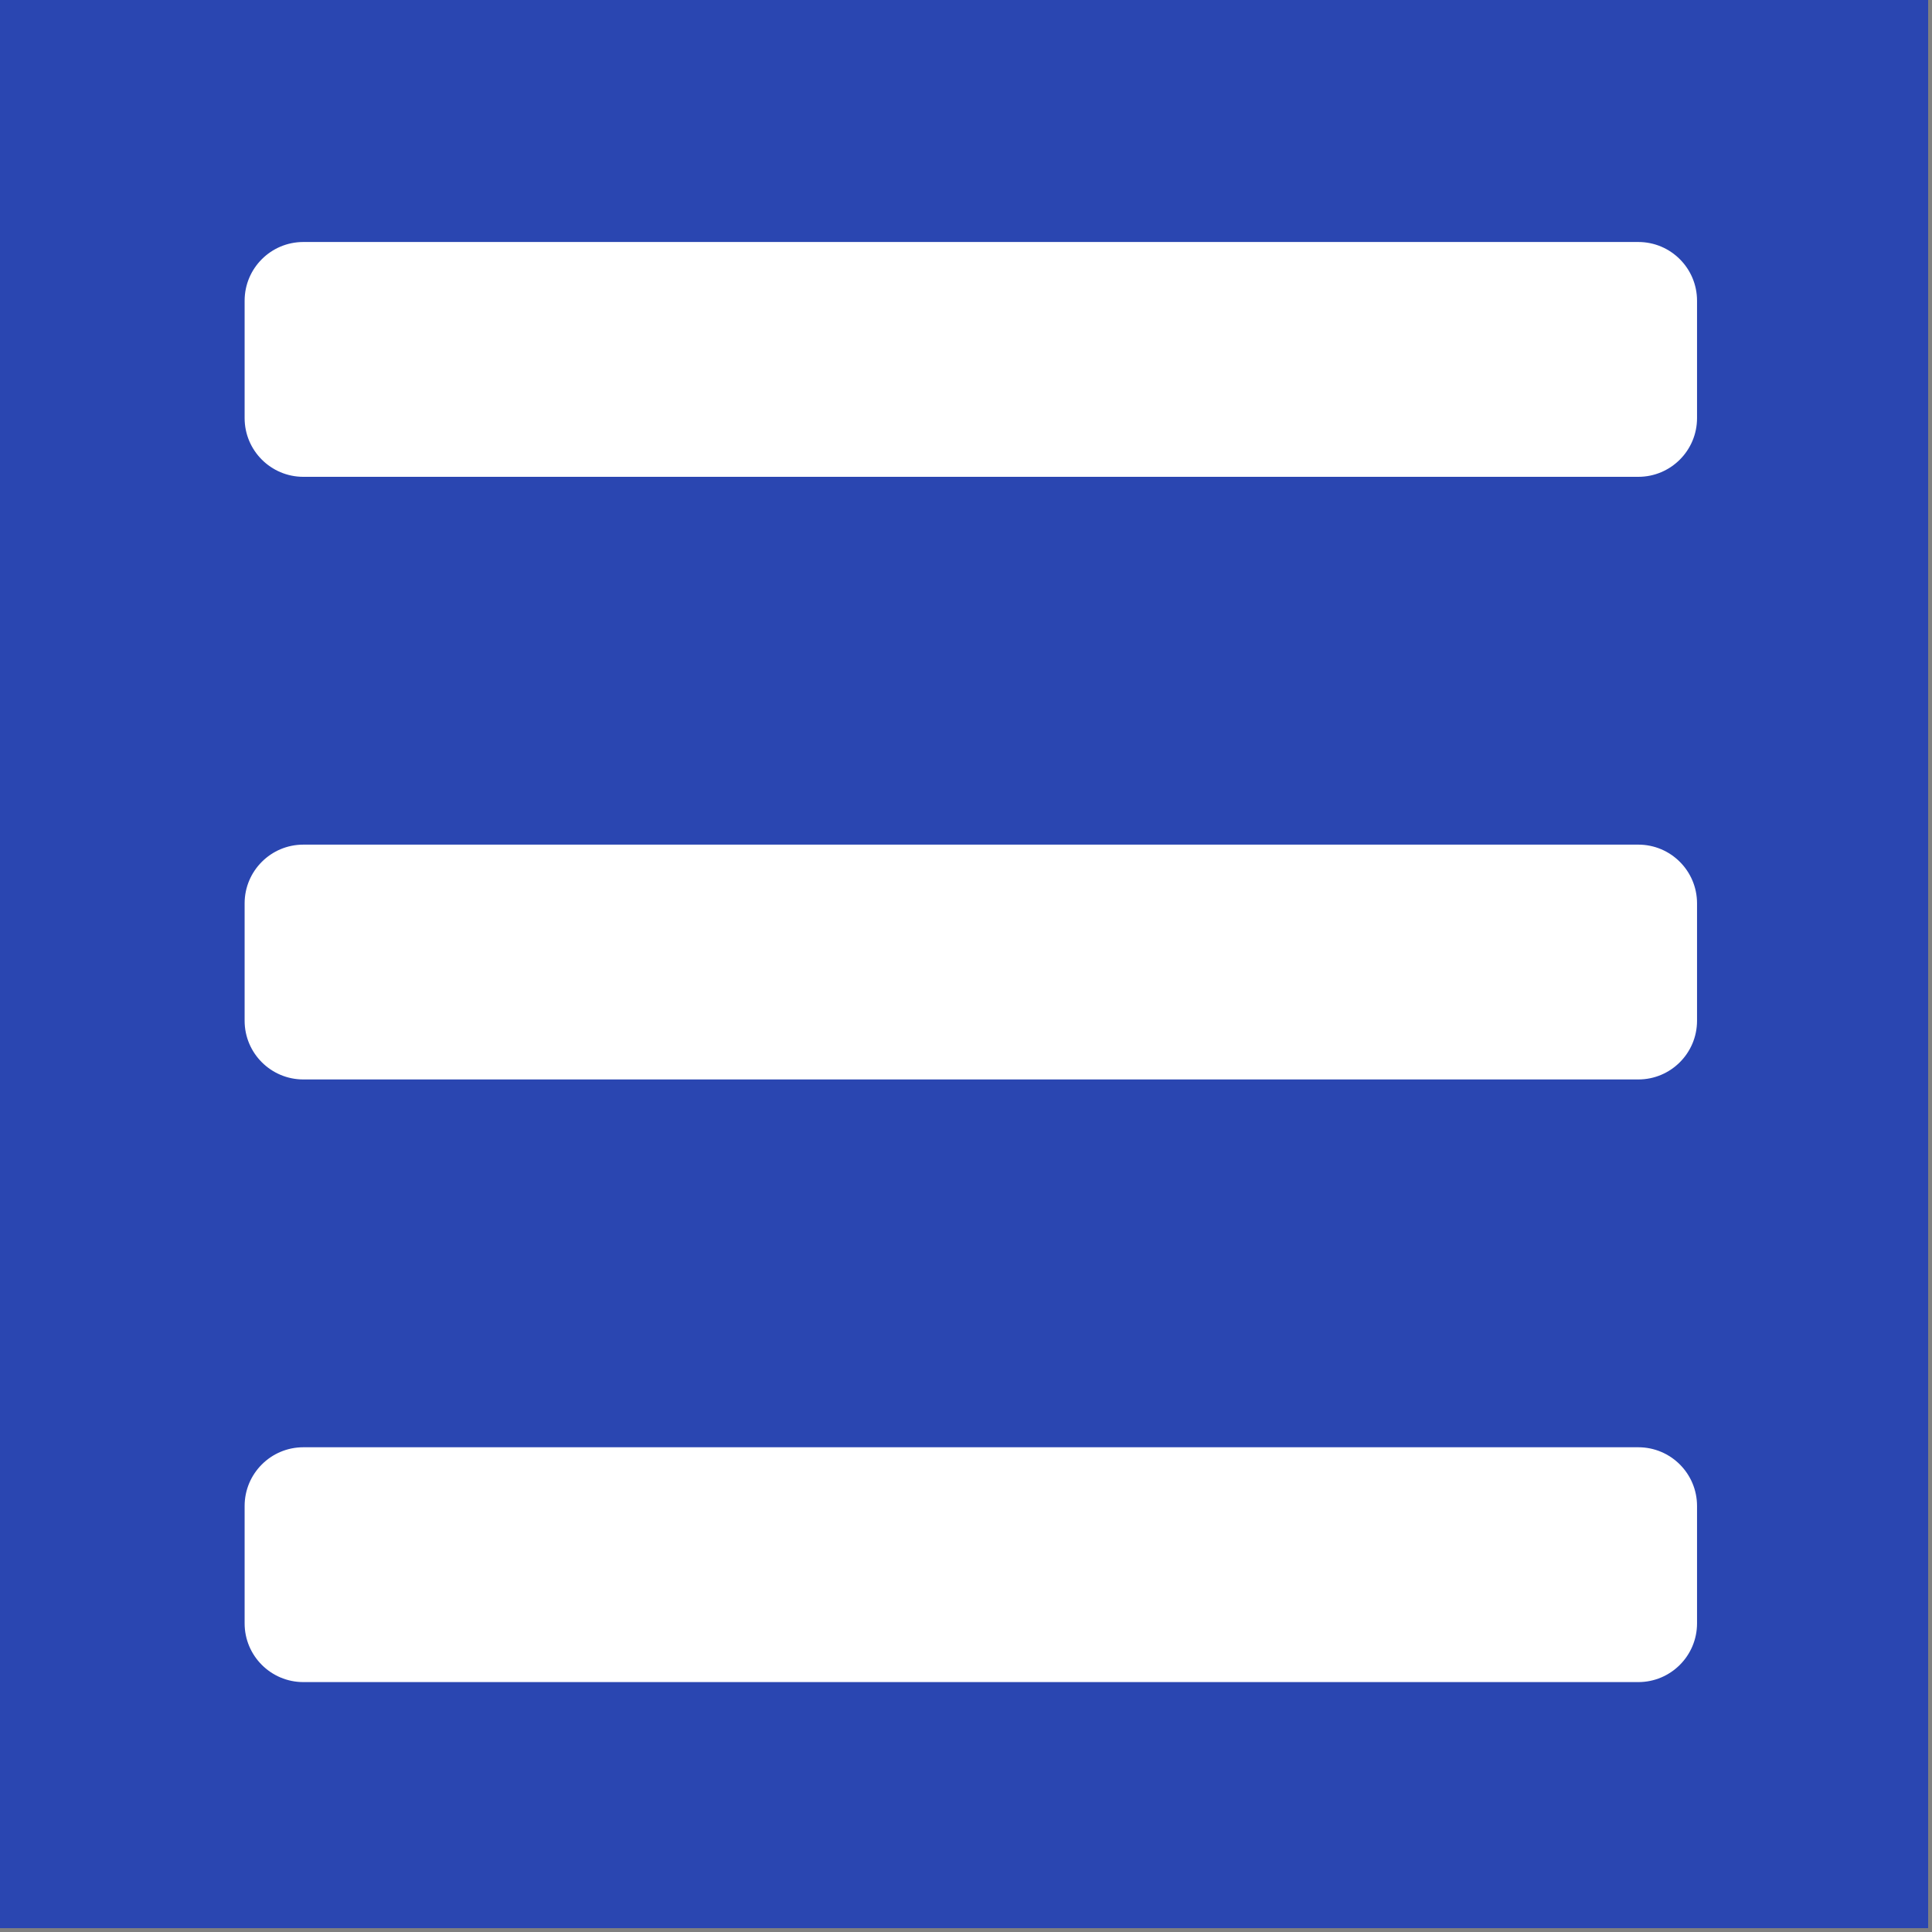 <?xml version="1.0" encoding="UTF-8" standalone="no"?><!DOCTYPE svg PUBLIC "-//W3C//DTD SVG 1.1//EN" "http://www.w3.org/Graphics/SVG/1.1/DTD/svg11.dtd"><svg width="100%" height="100%" viewBox="0 0 167 167" version="1.1" xmlns="http://www.w3.org/2000/svg" xmlns:xlink="http://www.w3.org/1999/xlink" xml:space="preserve" xmlns:serif="http://www.serif.com/" style="fill-rule:evenodd;clip-rule:evenodd;stroke-linejoin:round;stroke-miterlimit:2;"><rect x="0" y="0" width="167" height="167" fill="#808080" stroke="none"/><rect x="0" y="0" width="166.667" height="166.667" style="fill:#2a46b1;"/><path d="M146.69,25.993c0,-2.801 -2.273,-5.075 -5.074,-5.075l-115.397,0c-2.8,0 -5.074,2.274 -5.074,5.075l-0,10.149c-0,2.8 2.274,5.074 5.074,5.074l115.397,0c2.801,0 5.074,-2.274 5.074,-5.074l0,-10.149Z" style="fill:#fff;"/><path d="M146.69,78.083c0,-2.8 -2.273,-5.074 -5.074,-5.074l-115.397,-0c-2.8,-0 -5.074,2.274 -5.074,5.074l-0,10.15c-0,2.8 2.274,5.074 5.074,5.074l115.397,0c2.801,0 5.074,-2.274 5.074,-5.074l0,-10.15Z" style="fill:#fff;"/><path d="M146.69,130.174c0,-2.8 -2.273,-5.074 -5.074,-5.074l-115.397,-0c-2.8,-0 -5.074,2.274 -5.074,5.074l-0,10.149c-0,2.801 2.274,5.075 5.074,5.075l115.397,-0c2.801,-0 5.074,-2.274 5.074,-5.075l0,-10.149Z" style="fill:#fff;"/></svg>